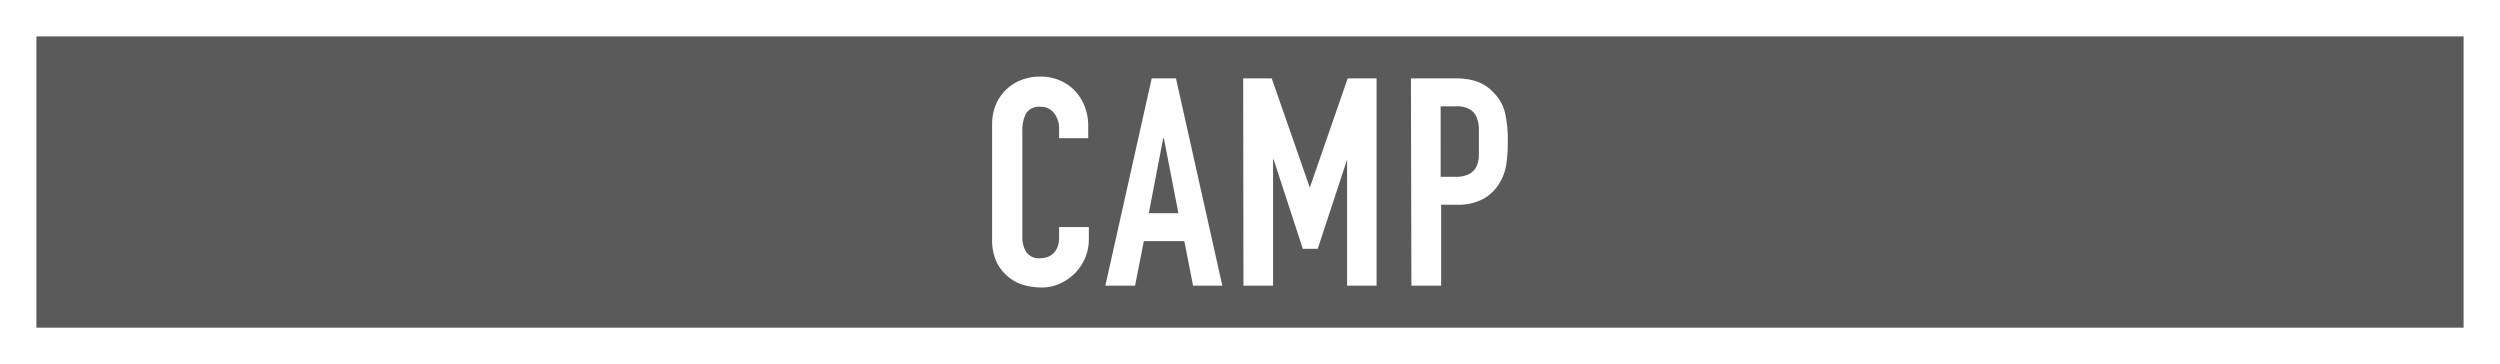 <svg xmlns="http://www.w3.org/2000/svg" viewBox="0 0 206 30"><rect x="0" y="0" width="206" height="30" fill="#808080" stroke="none"/><defs><style>.cls-1{opacity:0.3;}.cls-2{fill:#fff;}</style></defs><title>btn_CAMP</title><g id="レイヤー_2" data-name="レイヤー 2"><g id="button"><rect class="cls-1" width="206" height="30"/><path class="cls-2" d="M206,30H0V0H206ZM3,27H203V3H3Z"/><path class="cls-2" d="M89.72,19.73a3.88,3.88,0,0,1-.3,1.51,4,4,0,0,1-2.07,2.12,3.55,3.55,0,0,1-1.52.33,5.84,5.84,0,0,1-1.42-.19,3.44,3.44,0,0,1-1.29-.66,3.63,3.63,0,0,1-1-1.24,4.42,4.42,0,0,1-.37-1.94V10.25a4.2,4.2,0,0,1,.28-1.56,3.71,3.71,0,0,1,2.08-2.08,4.25,4.25,0,0,1,1.62-.3,4,4,0,0,1,1.56.3,3.72,3.72,0,0,1,1.25.84,3.86,3.86,0,0,1,.83,1.3,4.39,4.39,0,0,1,.3,1.64v1H87.27v-.81a2,2,0,0,0-.41-1.25,1.32,1.32,0,0,0-1.1-.53,1.26,1.26,0,0,0-1.22.56,3.06,3.06,0,0,0-.3,1.43v8.74a2.26,2.26,0,0,0,.33,1.25,1.27,1.27,0,0,0,1.16.5,2.06,2.06,0,0,0,.52-.08,1.46,1.46,0,0,0,.5-.28,1.32,1.32,0,0,0,.37-.53,2,2,0,0,0,.15-.84v-.84h2.45Z"/><path class="cls-2" d="M94.9,6.46h2l3.82,17.08H98.31l-.72-3.67H94.25l-.72,3.67H91.08Zm1,4.92h-.05l-1.19,6.19h2.44Z"/><path class="cls-2" d="M102.44,6.46h2.35l3.14,9h0l3.12-9h2.38V23.54H111V13.15h0l-2.42,7.35h-1.23l-2.4-7.35h-.05V23.54h-2.44Z"/><path class="cls-2" d="M116.26,6.46h3.67a5.38,5.38,0,0,1,1.78.26,3.47,3.47,0,0,1,1.39.94A3.56,3.56,0,0,1,124,9.23a9.8,9.8,0,0,1,.24,2.43,12,12,0,0,1-.13,1.94,4.14,4.14,0,0,1-.56,1.5,3.58,3.58,0,0,1-1.35,1.3,4.41,4.41,0,0,1-2.2.47h-1.25v6.67h-2.45Zm2.45,8.11h1.17a2.47,2.47,0,0,0,1.16-.22,1.37,1.37,0,0,0,.6-.59,2.29,2.29,0,0,0,.22-.9c0-.35,0-.74,0-1.17s0-.78,0-1.14a2.65,2.65,0,0,0-.21-.94,1.37,1.37,0,0,0-.57-.62,2.17,2.17,0,0,0-1.1-.23h-1.27Z"/></g></g></svg>